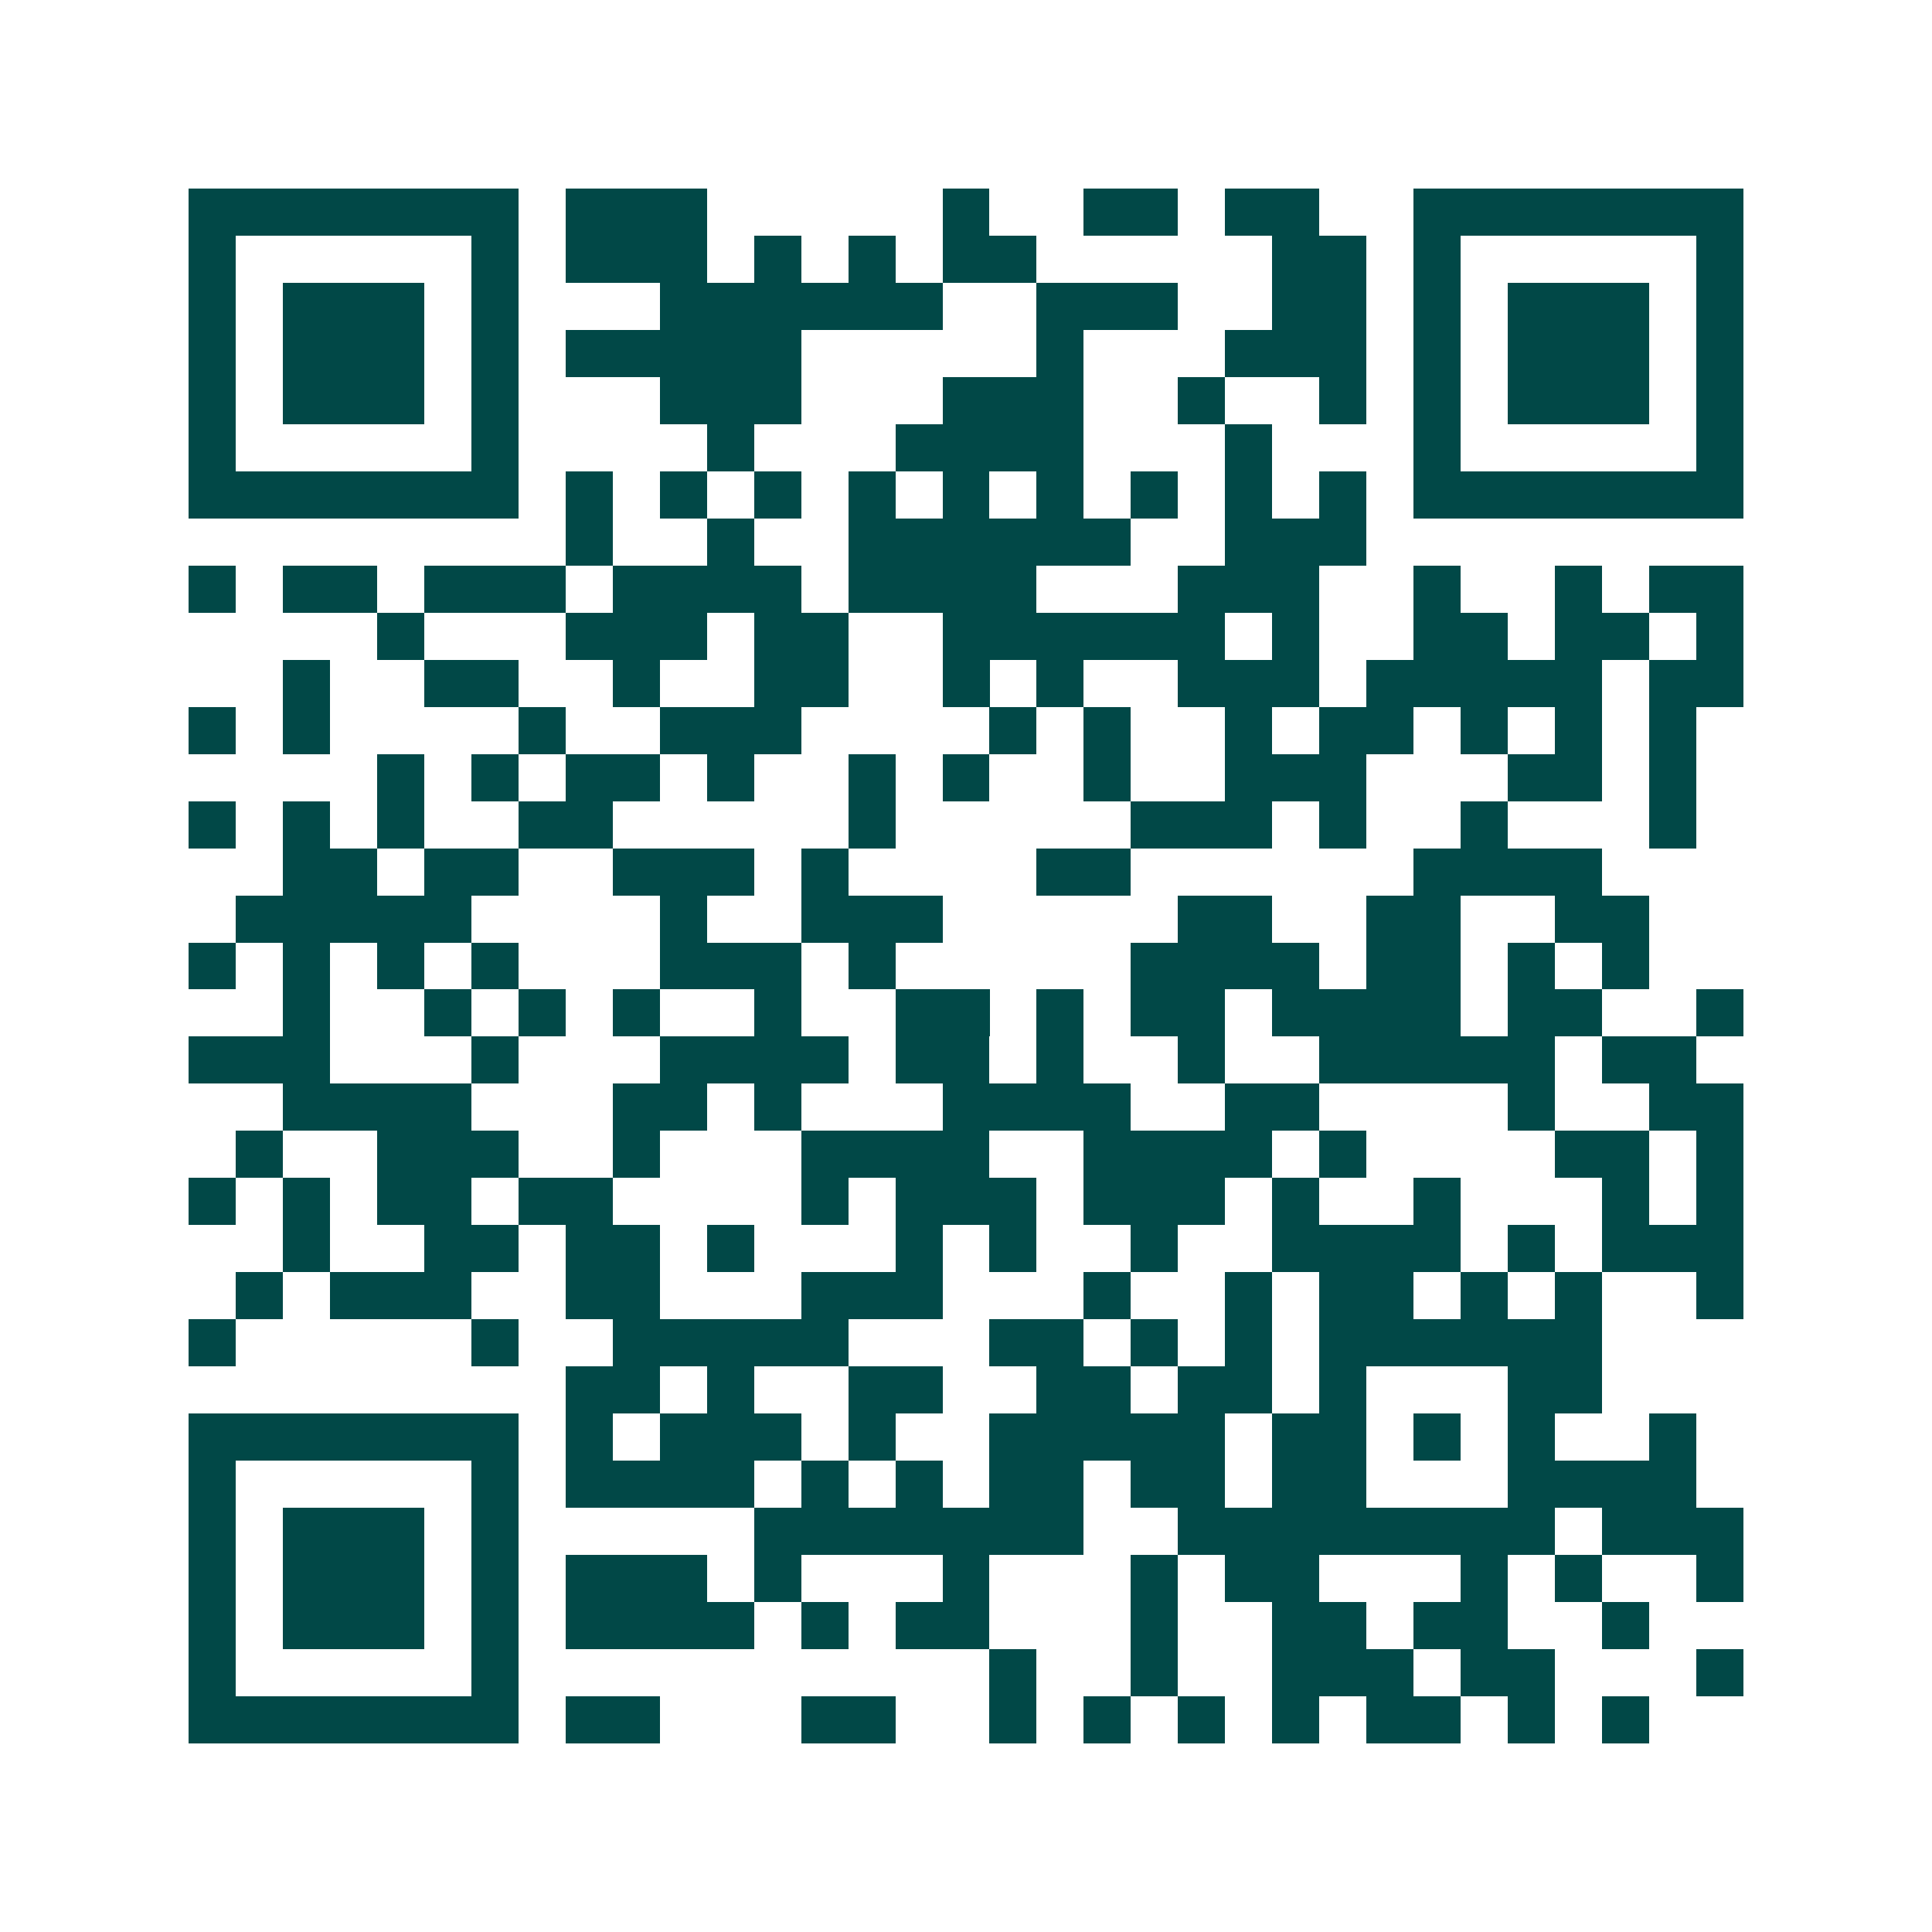 <svg xmlns="http://www.w3.org/2000/svg" width="200" height="200" viewBox="0 0 41 41" shape-rendering="crispEdges"><path fill="#ffffff" d="M0 0h41v41H0z"/><path stroke="#014847" d="M4 4.5h7m1 0h3m5 0h1m2 0h2m1 0h2m2 0h7M4 5.5h1m5 0h1m1 0h3m1 0h1m1 0h1m1 0h2m5 0h2m1 0h1m5 0h1M4 6.5h1m1 0h3m1 0h1m3 0h6m2 0h3m2 0h2m1 0h1m1 0h3m1 0h1M4 7.5h1m1 0h3m1 0h1m1 0h5m5 0h1m3 0h3m1 0h1m1 0h3m1 0h1M4 8.5h1m1 0h3m1 0h1m3 0h3m3 0h3m2 0h1m2 0h1m1 0h1m1 0h3m1 0h1M4 9.5h1m5 0h1m4 0h1m3 0h4m3 0h1m3 0h1m5 0h1M4 10.5h7m1 0h1m1 0h1m1 0h1m1 0h1m1 0h1m1 0h1m1 0h1m1 0h1m1 0h1m1 0h7M12 11.5h1m2 0h1m2 0h6m2 0h3M4 12.5h1m1 0h2m1 0h3m1 0h4m1 0h4m3 0h3m2 0h1m2 0h1m1 0h2M8 13.5h1m3 0h3m1 0h2m2 0h6m1 0h1m2 0h2m1 0h2m1 0h1M6 14.5h1m2 0h2m2 0h1m2 0h2m2 0h1m1 0h1m2 0h3m1 0h5m1 0h2M4 15.5h1m1 0h1m4 0h1m2 0h3m4 0h1m1 0h1m2 0h1m1 0h2m1 0h1m1 0h1m1 0h1M8 16.5h1m1 0h1m1 0h2m1 0h1m2 0h1m1 0h1m2 0h1m2 0h3m3 0h2m1 0h1M4 17.5h1m1 0h1m1 0h1m2 0h2m5 0h1m5 0h3m1 0h1m2 0h1m3 0h1M6 18.5h2m1 0h2m2 0h3m1 0h1m4 0h2m6 0h4M5 19.5h5m4 0h1m2 0h3m5 0h2m2 0h2m2 0h2M4 20.5h1m1 0h1m1 0h1m1 0h1m3 0h3m1 0h1m5 0h4m1 0h2m1 0h1m1 0h1M6 21.5h1m2 0h1m1 0h1m1 0h1m2 0h1m2 0h2m1 0h1m1 0h2m1 0h4m1 0h2m2 0h1M4 22.5h3m3 0h1m3 0h4m1 0h2m1 0h1m2 0h1m2 0h5m1 0h2M6 23.5h4m3 0h2m1 0h1m3 0h4m2 0h2m4 0h1m2 0h2M5 24.5h1m2 0h3m2 0h1m3 0h4m2 0h4m1 0h1m4 0h2m1 0h1M4 25.5h1m1 0h1m1 0h2m1 0h2m4 0h1m1 0h3m1 0h3m1 0h1m2 0h1m3 0h1m1 0h1M6 26.5h1m2 0h2m1 0h2m1 0h1m3 0h1m1 0h1m2 0h1m2 0h4m1 0h1m1 0h3M5 27.5h1m1 0h3m2 0h2m3 0h3m3 0h1m2 0h1m1 0h2m1 0h1m1 0h1m2 0h1M4 28.5h1m5 0h1m2 0h5m3 0h2m1 0h1m1 0h1m1 0h6M12 29.5h2m1 0h1m2 0h2m2 0h2m1 0h2m1 0h1m3 0h2M4 30.5h7m1 0h1m1 0h3m1 0h1m2 0h5m1 0h2m1 0h1m1 0h1m2 0h1M4 31.5h1m5 0h1m1 0h4m1 0h1m1 0h1m1 0h2m1 0h2m1 0h2m3 0h4M4 32.5h1m1 0h3m1 0h1m5 0h7m2 0h8m1 0h3M4 33.5h1m1 0h3m1 0h1m1 0h3m1 0h1m3 0h1m3 0h1m1 0h2m3 0h1m1 0h1m2 0h1M4 34.5h1m1 0h3m1 0h1m1 0h4m1 0h1m1 0h2m3 0h1m2 0h2m1 0h2m2 0h1M4 35.5h1m5 0h1m10 0h1m2 0h1m2 0h3m1 0h2m3 0h1M4 36.5h7m1 0h2m3 0h2m2 0h1m1 0h1m1 0h1m1 0h1m1 0h2m1 0h1m1 0h1"/></svg>
